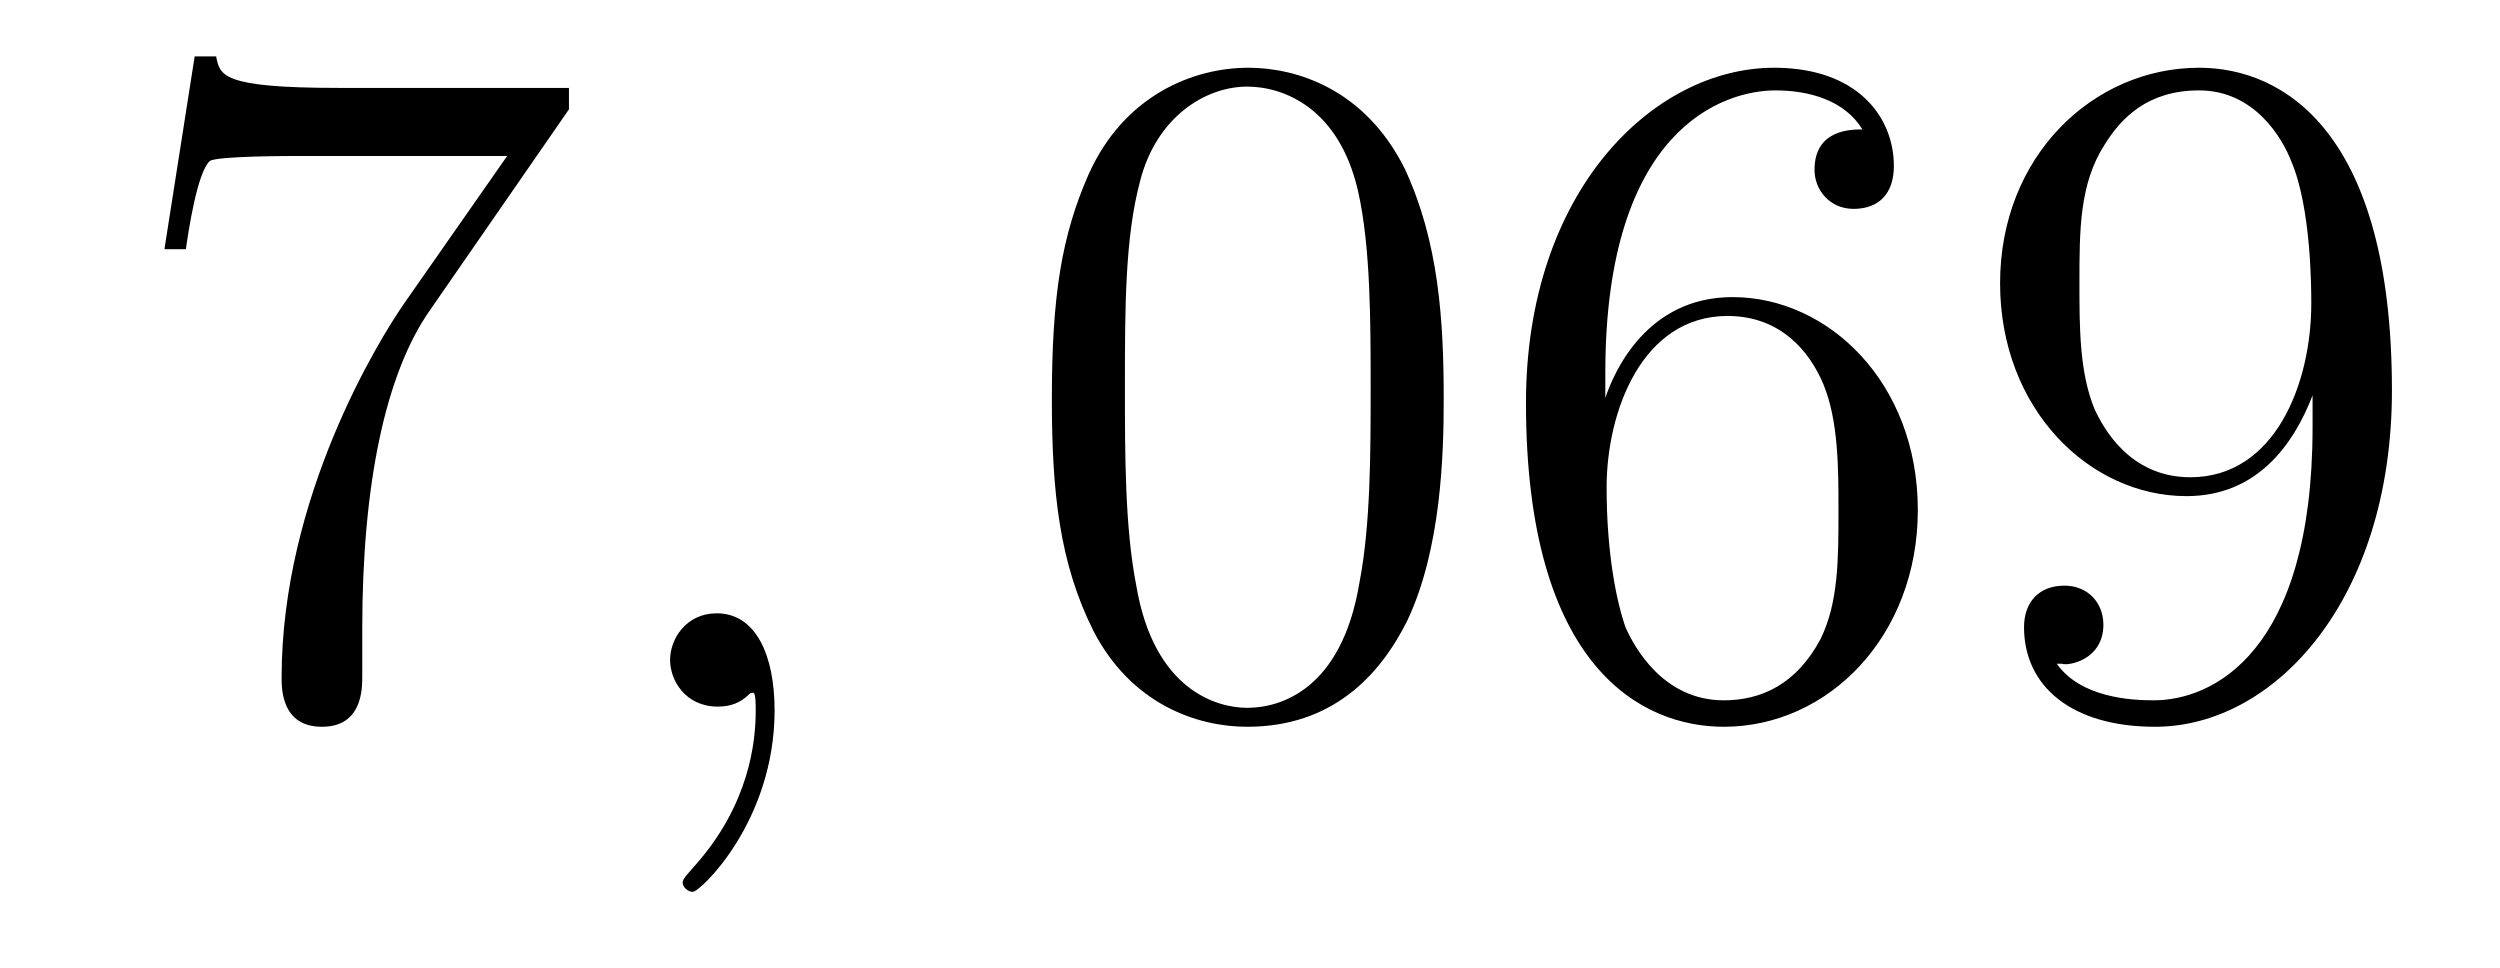 <?xml version='1.0'?>
<!-- This file was generated by dvisvgm 1.9.2 -->
<svg height='12pt' version='1.1' viewBox='0 -12 31 12' width='31pt' xmlns='http://www.w3.org/2000/svg' xmlns:xlink='http://www.w3.org/1999/xlink'>
<g id='page1'>
<g transform='matrix(1 0 0 1 -127 651)'>
<path d='M134.055 -661.644V-661.91H131.195C129.742 -661.91 129.727 -662.066 129.68 -662.301H129.414L129.039 -659.91H129.305C129.336 -660.129 129.445 -660.863 129.602 -661.004C129.695 -661.066 130.586 -661.066 130.758 -661.066H133.289L132.023 -659.254C131.695 -658.785 130.492 -656.832 130.492 -654.598C130.492 -654.457 130.492 -653.988 130.992 -653.988C131.492 -653.988 131.492 -654.457 131.492 -654.613V-655.207C131.492 -656.973 131.773 -658.363 132.336 -659.16L134.055 -661.644ZM134.277 -654.238' fill-rule='evenodd'/>
<path d='M136.605 -654.191C136.605 -654.879 136.371 -655.395 135.887 -655.395C135.512 -655.395 135.309 -655.082 135.309 -654.816C135.309 -654.566 135.496 -654.238 135.902 -654.238C136.059 -654.238 136.184 -654.285 136.293 -654.395C136.309 -654.41 136.324 -654.41 136.34 -654.41C136.371 -654.41 136.371 -654.254 136.371 -654.191C136.371 -653.801 136.293 -653.019 135.606 -652.254C135.465 -652.098 135.465 -652.082 135.465 -652.051C135.465 -652.004 135.527 -651.941 135.59 -651.941C135.684 -651.941 136.605 -652.816 136.605 -654.191ZM137.516 -654.238' fill-rule='evenodd'/>
<path d='M144.902 -658.051C144.902 -659.035 144.84 -660.004 144.418 -660.91C143.918 -661.91 143.059 -662.16 142.48 -662.16C141.793 -662.16 140.934 -661.816 140.496 -660.832C140.168 -660.082 140.043 -659.348 140.043 -658.051C140.043 -656.895 140.137 -656.019 140.559 -655.176C141.027 -654.27 141.84 -653.988 142.465 -653.988C143.512 -653.988 144.105 -654.613 144.449 -655.301C144.871 -656.191 144.902 -657.363 144.902 -658.051ZM142.465 -654.223C142.09 -654.223 141.309 -654.441 141.09 -655.738C140.949 -656.457 140.949 -657.363 140.949 -658.191C140.949 -659.176 140.949 -660.051 141.137 -660.754C141.34 -661.551 141.949 -661.926 142.465 -661.926C142.918 -661.926 143.605 -661.66 143.84 -660.629C143.996 -659.941 143.996 -659.004 143.996 -658.191C143.996 -657.395 143.996 -656.488 143.856 -655.77C143.637 -654.457 142.887 -654.223 142.465 -654.223ZM146.906 -658.379C146.906 -661.41 148.375 -661.879 149.016 -661.879C149.438 -661.879 149.875 -661.754 150.094 -661.395C149.953 -661.395 149.5 -661.395 149.5 -660.894C149.5 -660.645 149.688 -660.41 149.984 -660.41C150.297 -660.41 150.484 -660.598 150.484 -660.941C150.484 -661.551 150.031 -662.16 149 -662.16C147.5 -662.16 145.922 -660.629 145.922 -658.004C145.922 -654.723 147.359 -653.988 148.375 -653.988C149.672 -653.988 150.781 -655.113 150.781 -656.676C150.781 -658.254 149.672 -659.316 148.484 -659.316C147.422 -659.316 147.016 -658.395 146.906 -658.066V-658.379ZM148.375 -654.316C147.625 -654.316 147.266 -654.973 147.156 -655.223C147.047 -655.535 146.922 -656.129 146.922 -656.957C146.922 -657.894 147.359 -659.082 148.422 -659.082C149.078 -659.082 149.438 -658.644 149.609 -658.238C149.797 -657.785 149.797 -657.191 149.797 -656.676C149.797 -656.066 149.797 -655.535 149.578 -655.082C149.281 -654.519 148.844 -654.316 148.375 -654.316ZM155.676 -657.707C155.676 -654.894 154.426 -654.316 153.707 -654.316C153.426 -654.316 152.801 -654.348 152.504 -654.77H152.566C152.645 -654.738 153.082 -654.816 153.082 -655.254C153.082 -655.52 152.895 -655.738 152.598 -655.738C152.285 -655.738 152.098 -655.535 152.098 -655.223C152.098 -654.488 152.691 -653.988 153.723 -653.988C155.207 -653.988 156.66 -655.566 156.66 -658.16C156.66 -661.363 155.316 -662.16 154.269 -662.16C152.957 -662.16 151.801 -661.066 151.801 -659.488C151.801 -657.926 152.91 -656.848 154.113 -656.848C154.988 -656.848 155.441 -657.488 155.676 -658.098V-657.707ZM154.16 -657.082C153.41 -657.082 153.082 -657.691 152.973 -657.926C152.785 -658.379 152.785 -658.941 152.785 -659.488C152.785 -660.144 152.785 -660.723 153.098 -661.207C153.301 -661.535 153.629 -661.879 154.269 -661.879C154.957 -661.879 155.301 -661.285 155.41 -661.004C155.66 -660.426 155.66 -659.41 155.66 -659.238C155.66 -658.238 155.207 -657.082 154.16 -657.082ZM157.195 -654.238' fill-rule='evenodd'/>
</g>
</g>
</svg>
